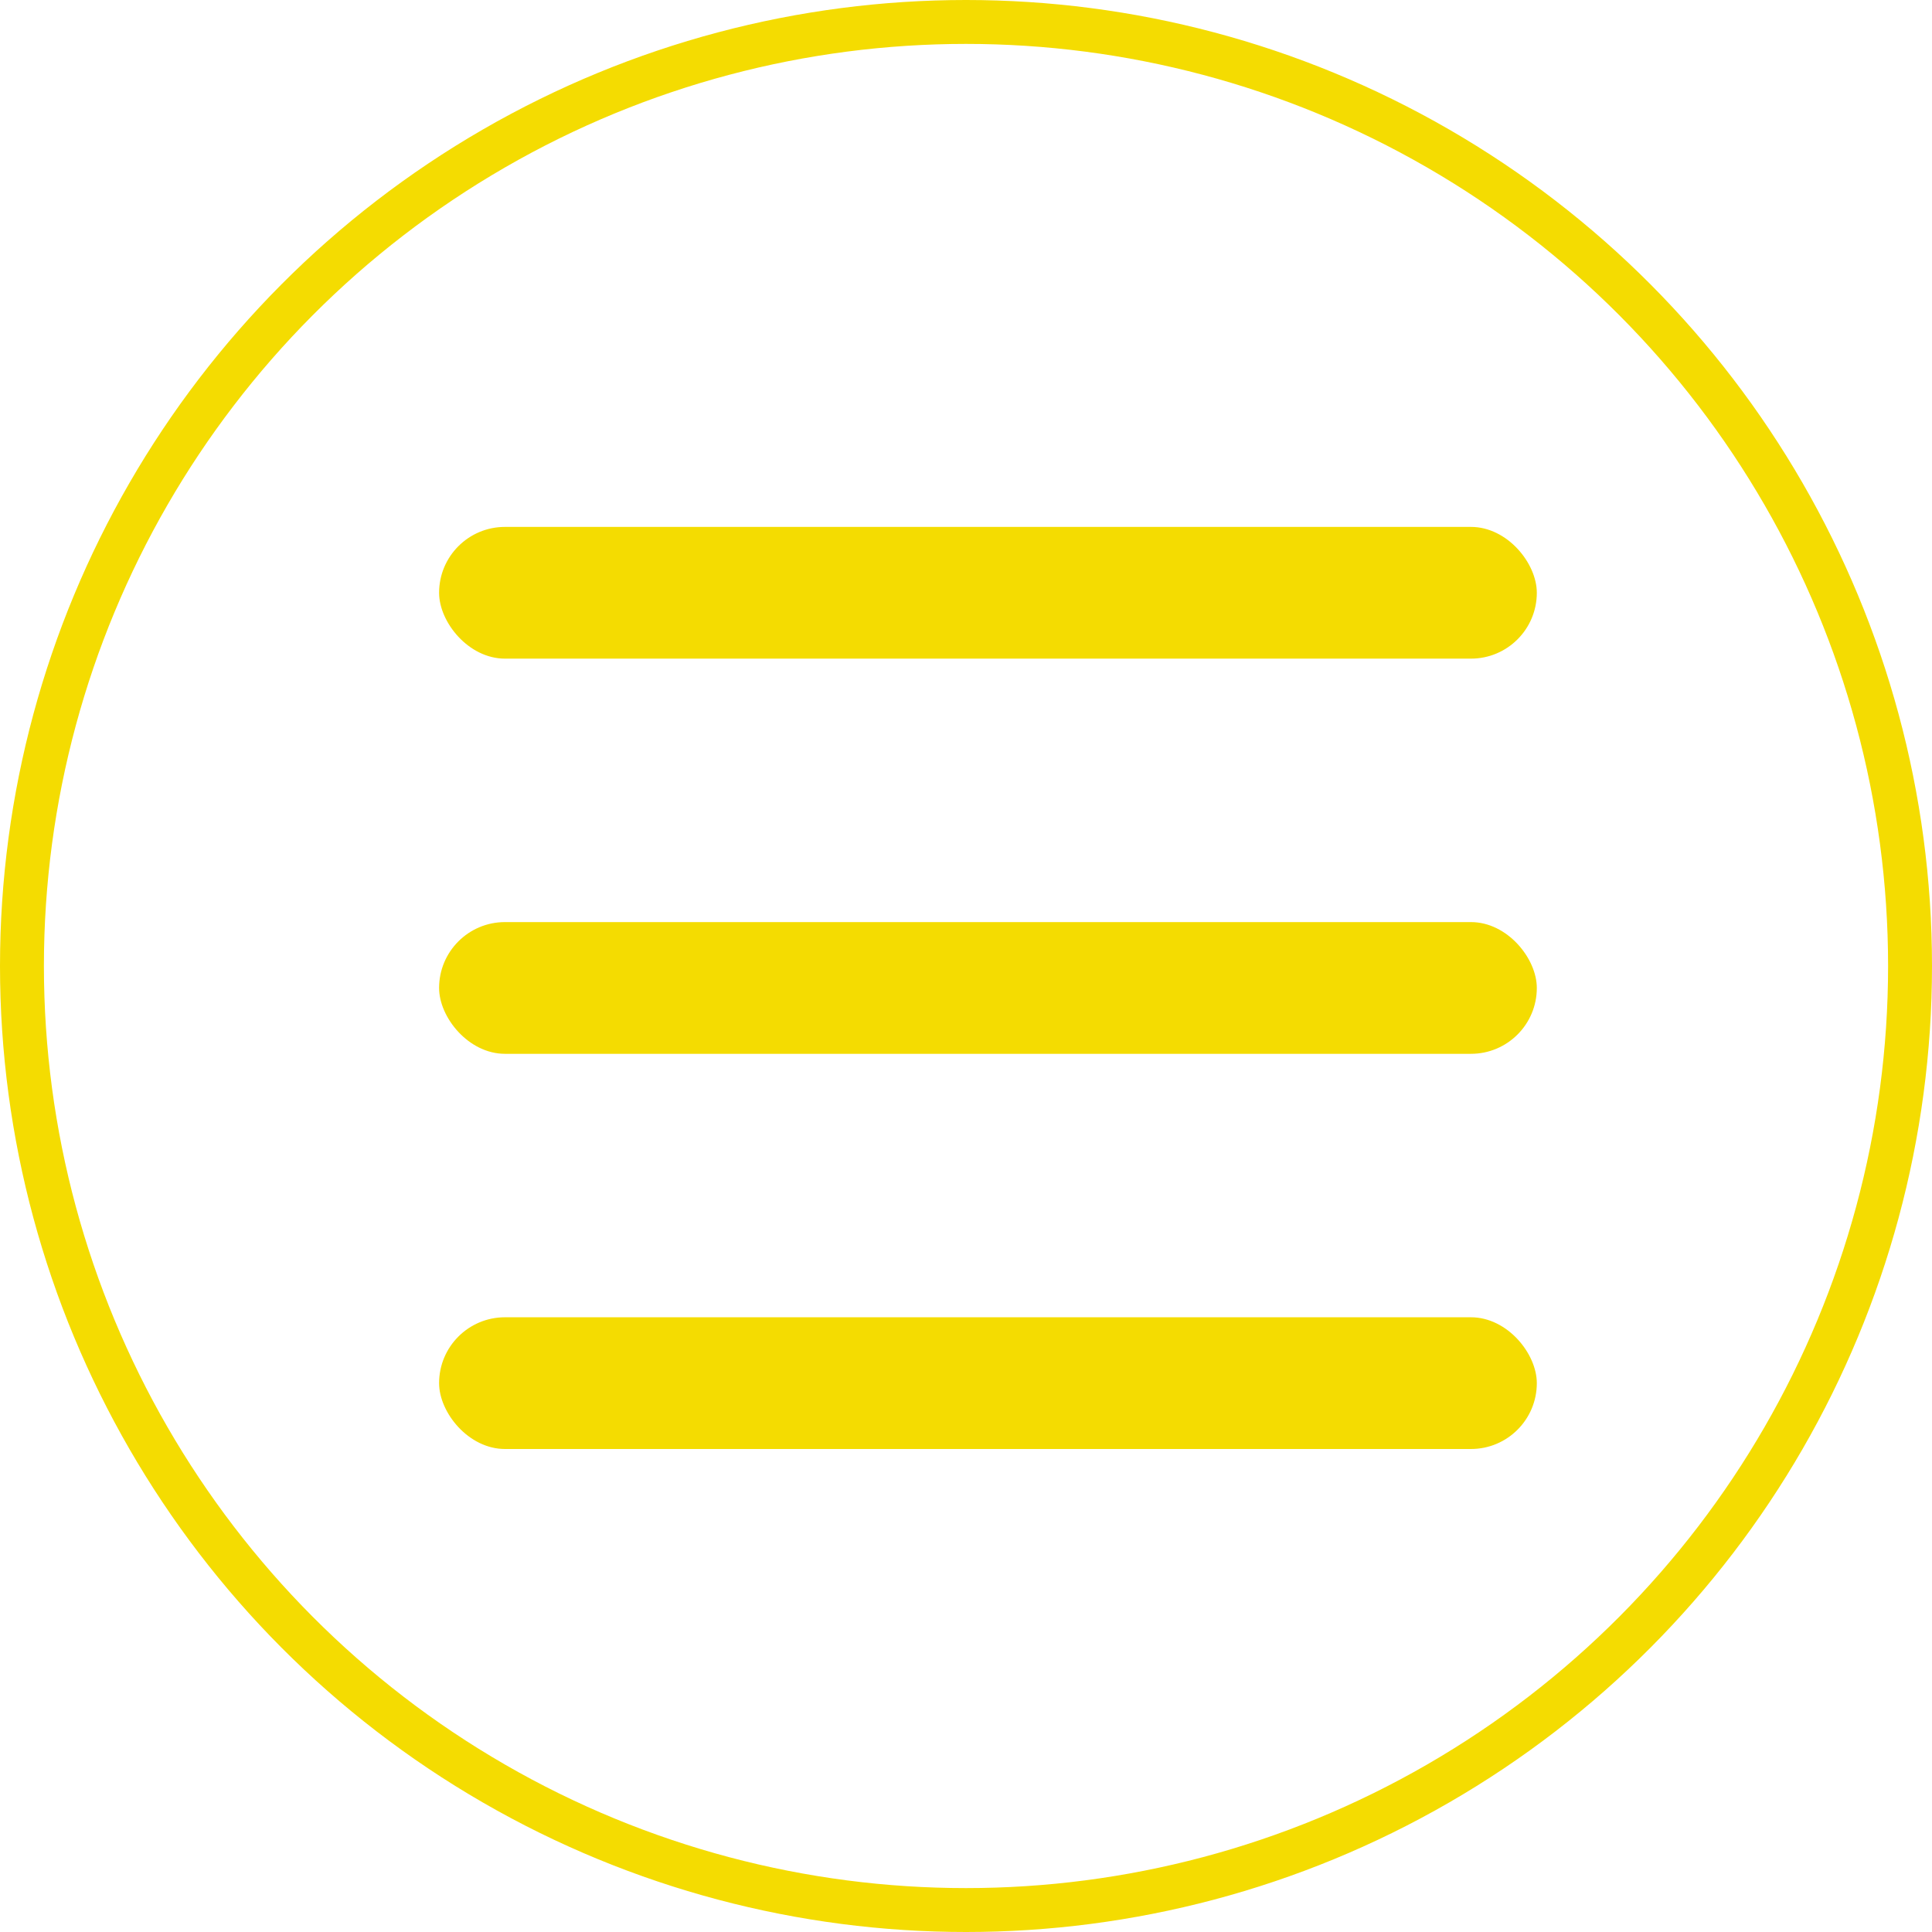 <svg xmlns="http://www.w3.org/2000/svg" width="44" height="44" viewBox="0 0 44 44"><g id="Groupe_197" data-name="Groupe 197" transform="translate(1634 5373)"><g id="Ellipse_12" data-name="Ellipse 12" transform="translate(-1634 -5373)" fill="none" stroke="#f4dc01" stroke-width="1"><circle cx="22" cy="22" r="22" stroke="none"></circle><circle cx="22" cy="22" r="21.5" fill="none"></circle></g><rect id="Rectangle_1" data-name="Rectangle 1" width="25" height="3" rx="1.5" transform="translate(-1624 -5361)" fill="#f4dc01"></rect><rect id="Rectangle_1-2" data-name="Rectangle 1" width="25" height="3" rx="1.5" transform="translate(-1624 -5352)" fill="#f4dc01"></rect><rect id="Rectangle_1-3" data-name="Rectangle 1" width="25" height="3" rx="1.5" transform="translate(-1624 -5343)" fill="#f4dc01"></rect></g></svg>